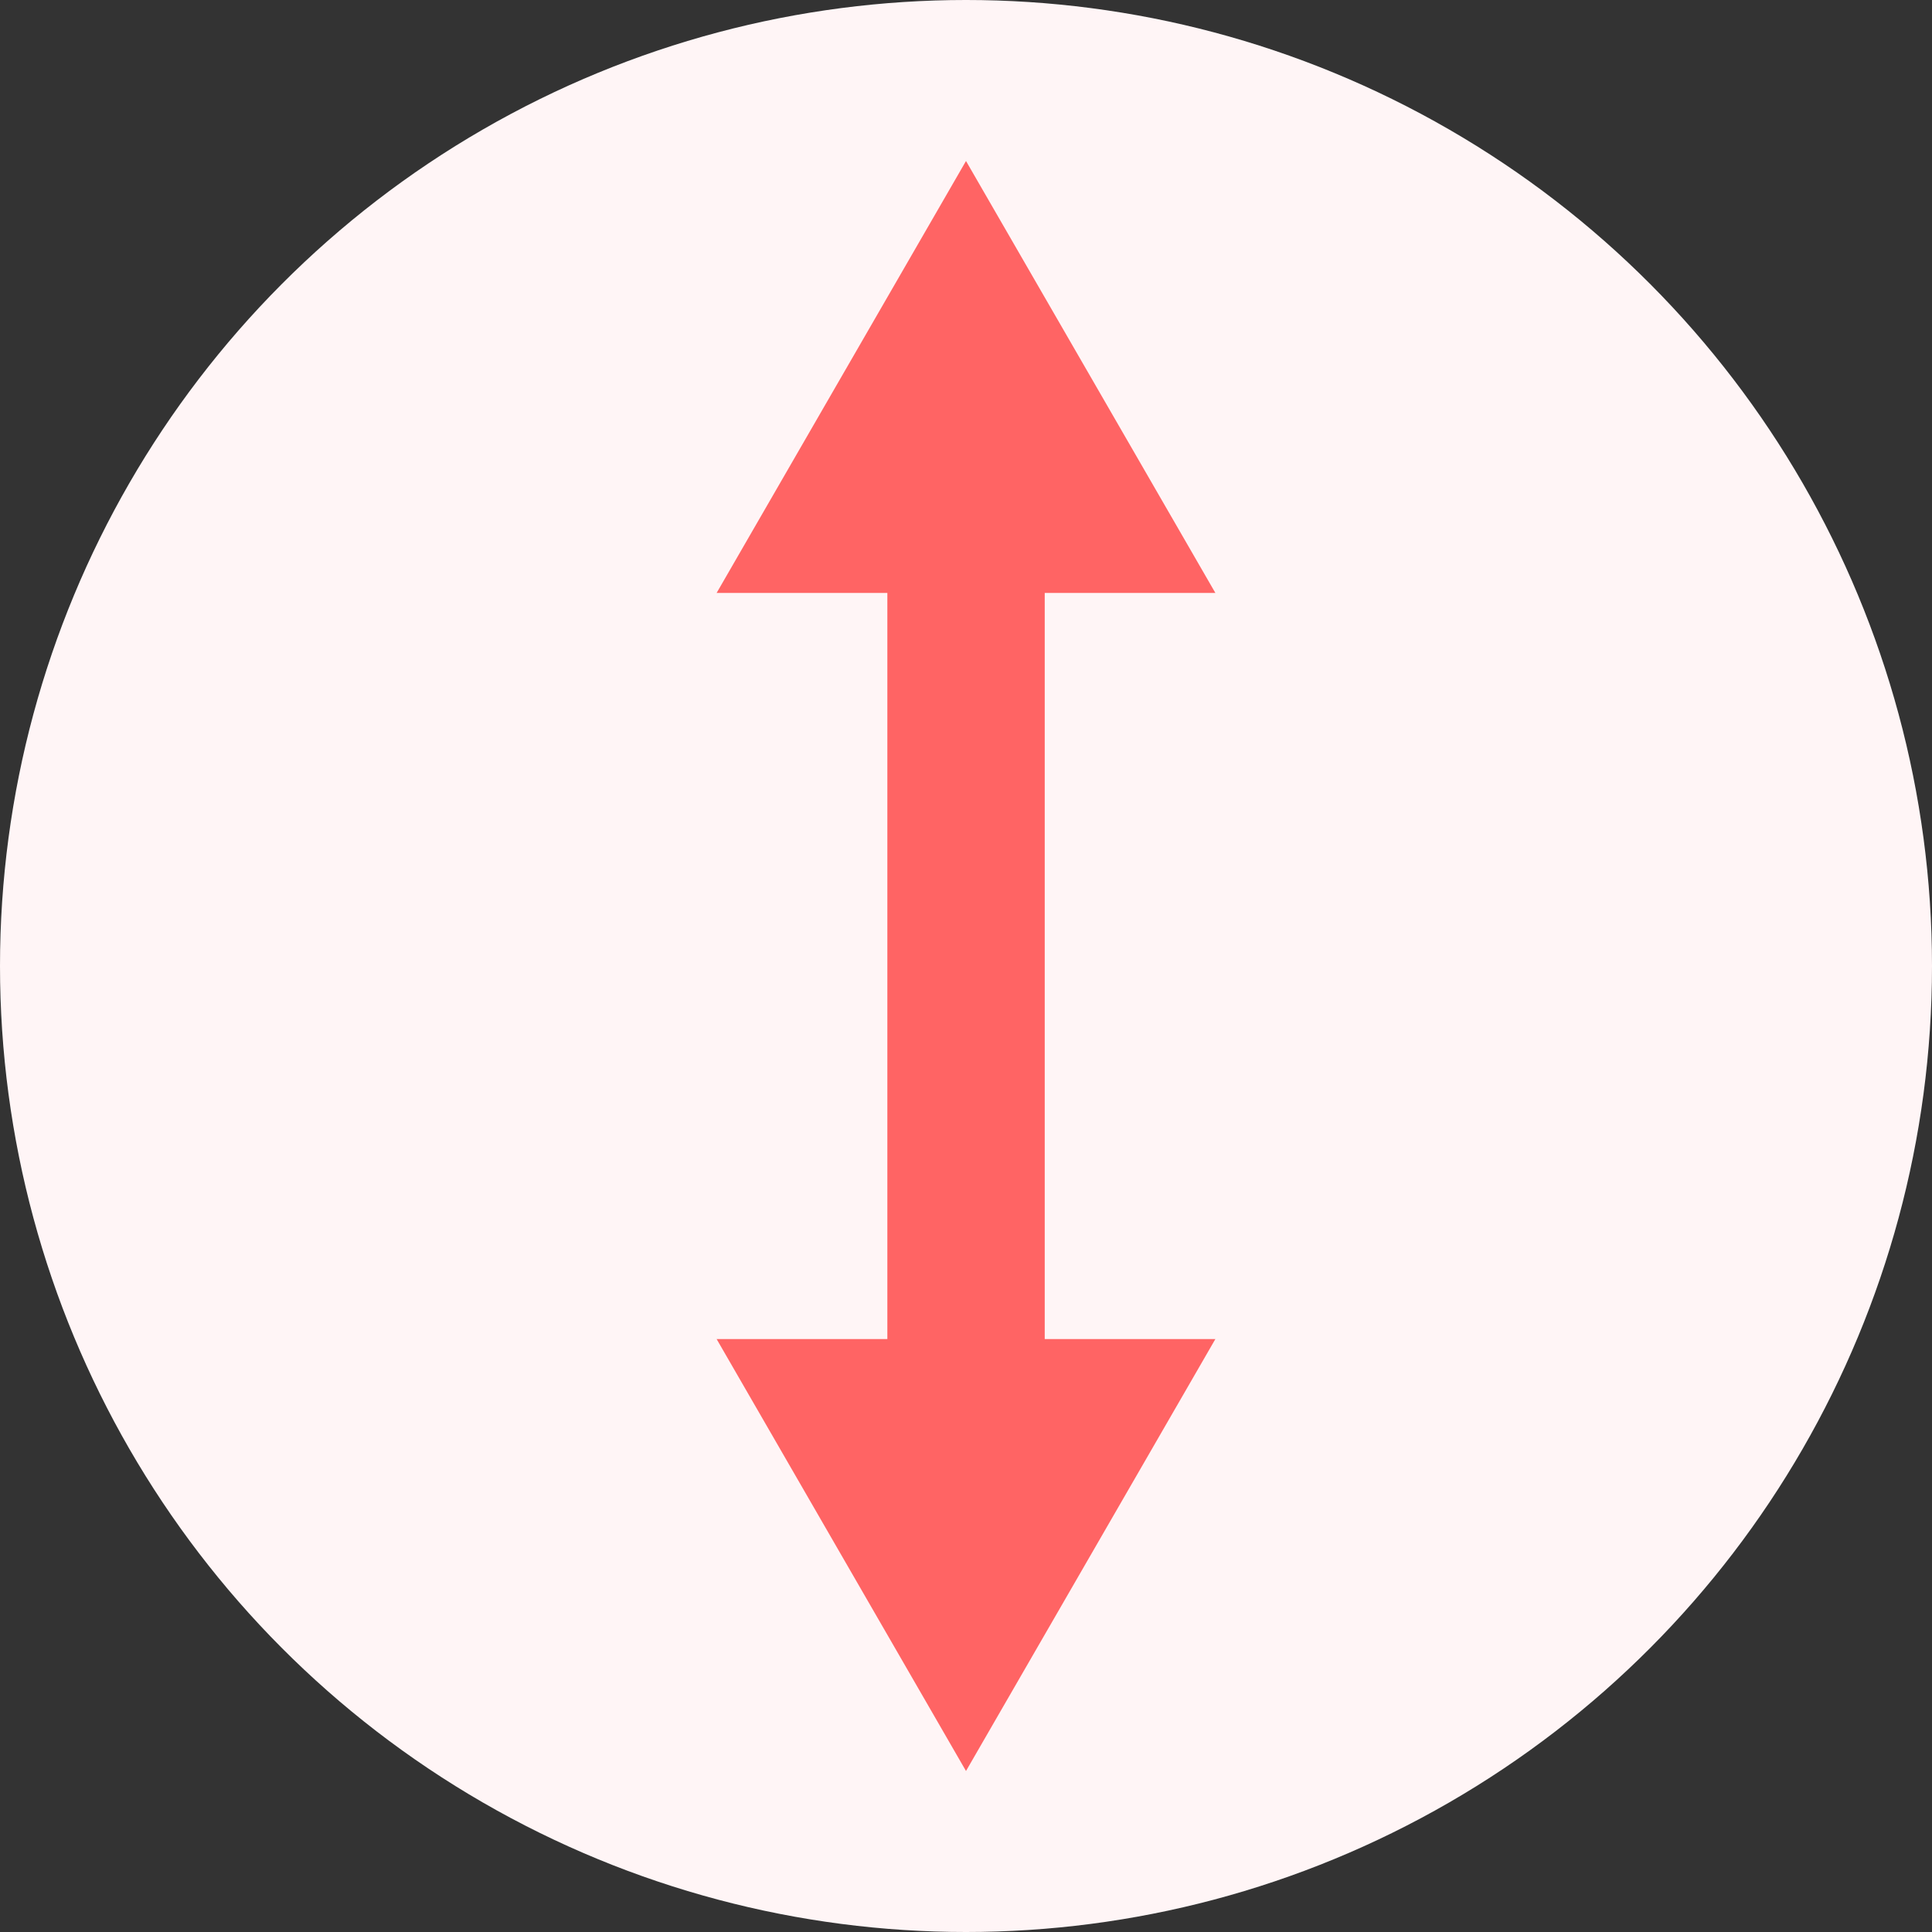 <svg width="24" height="24" viewBox="0 0 24 24" fill="none" xmlns="http://www.w3.org/2000/svg">
<rect x="0" y="0" width="24" height="24" fill="#333333" stroke="none"/>
<circle cx="12" cy="12" r="12" fill="#FFF5F6"/>
<g clip-path="url(#clip0_2091_3760)">
<path d="M10.451 4.683L8.902 7.366L11.023 7.366L11.023 16.634L8.902 16.634L10.451 19.317L12 22L13.549 19.317L15.098 16.634L12.978 16.634L12.978 7.366L15.098 7.366L13.549 4.683L12 2L10.451 4.683Z" fill="#FF6464"/>
</g>
<defs>
<clipPath id="clip0_2091_3760">
<rect width="20" height="20" fill="white" transform="translate(2 22) rotate(-90)"/>
</clipPath>
</defs>
</svg>
